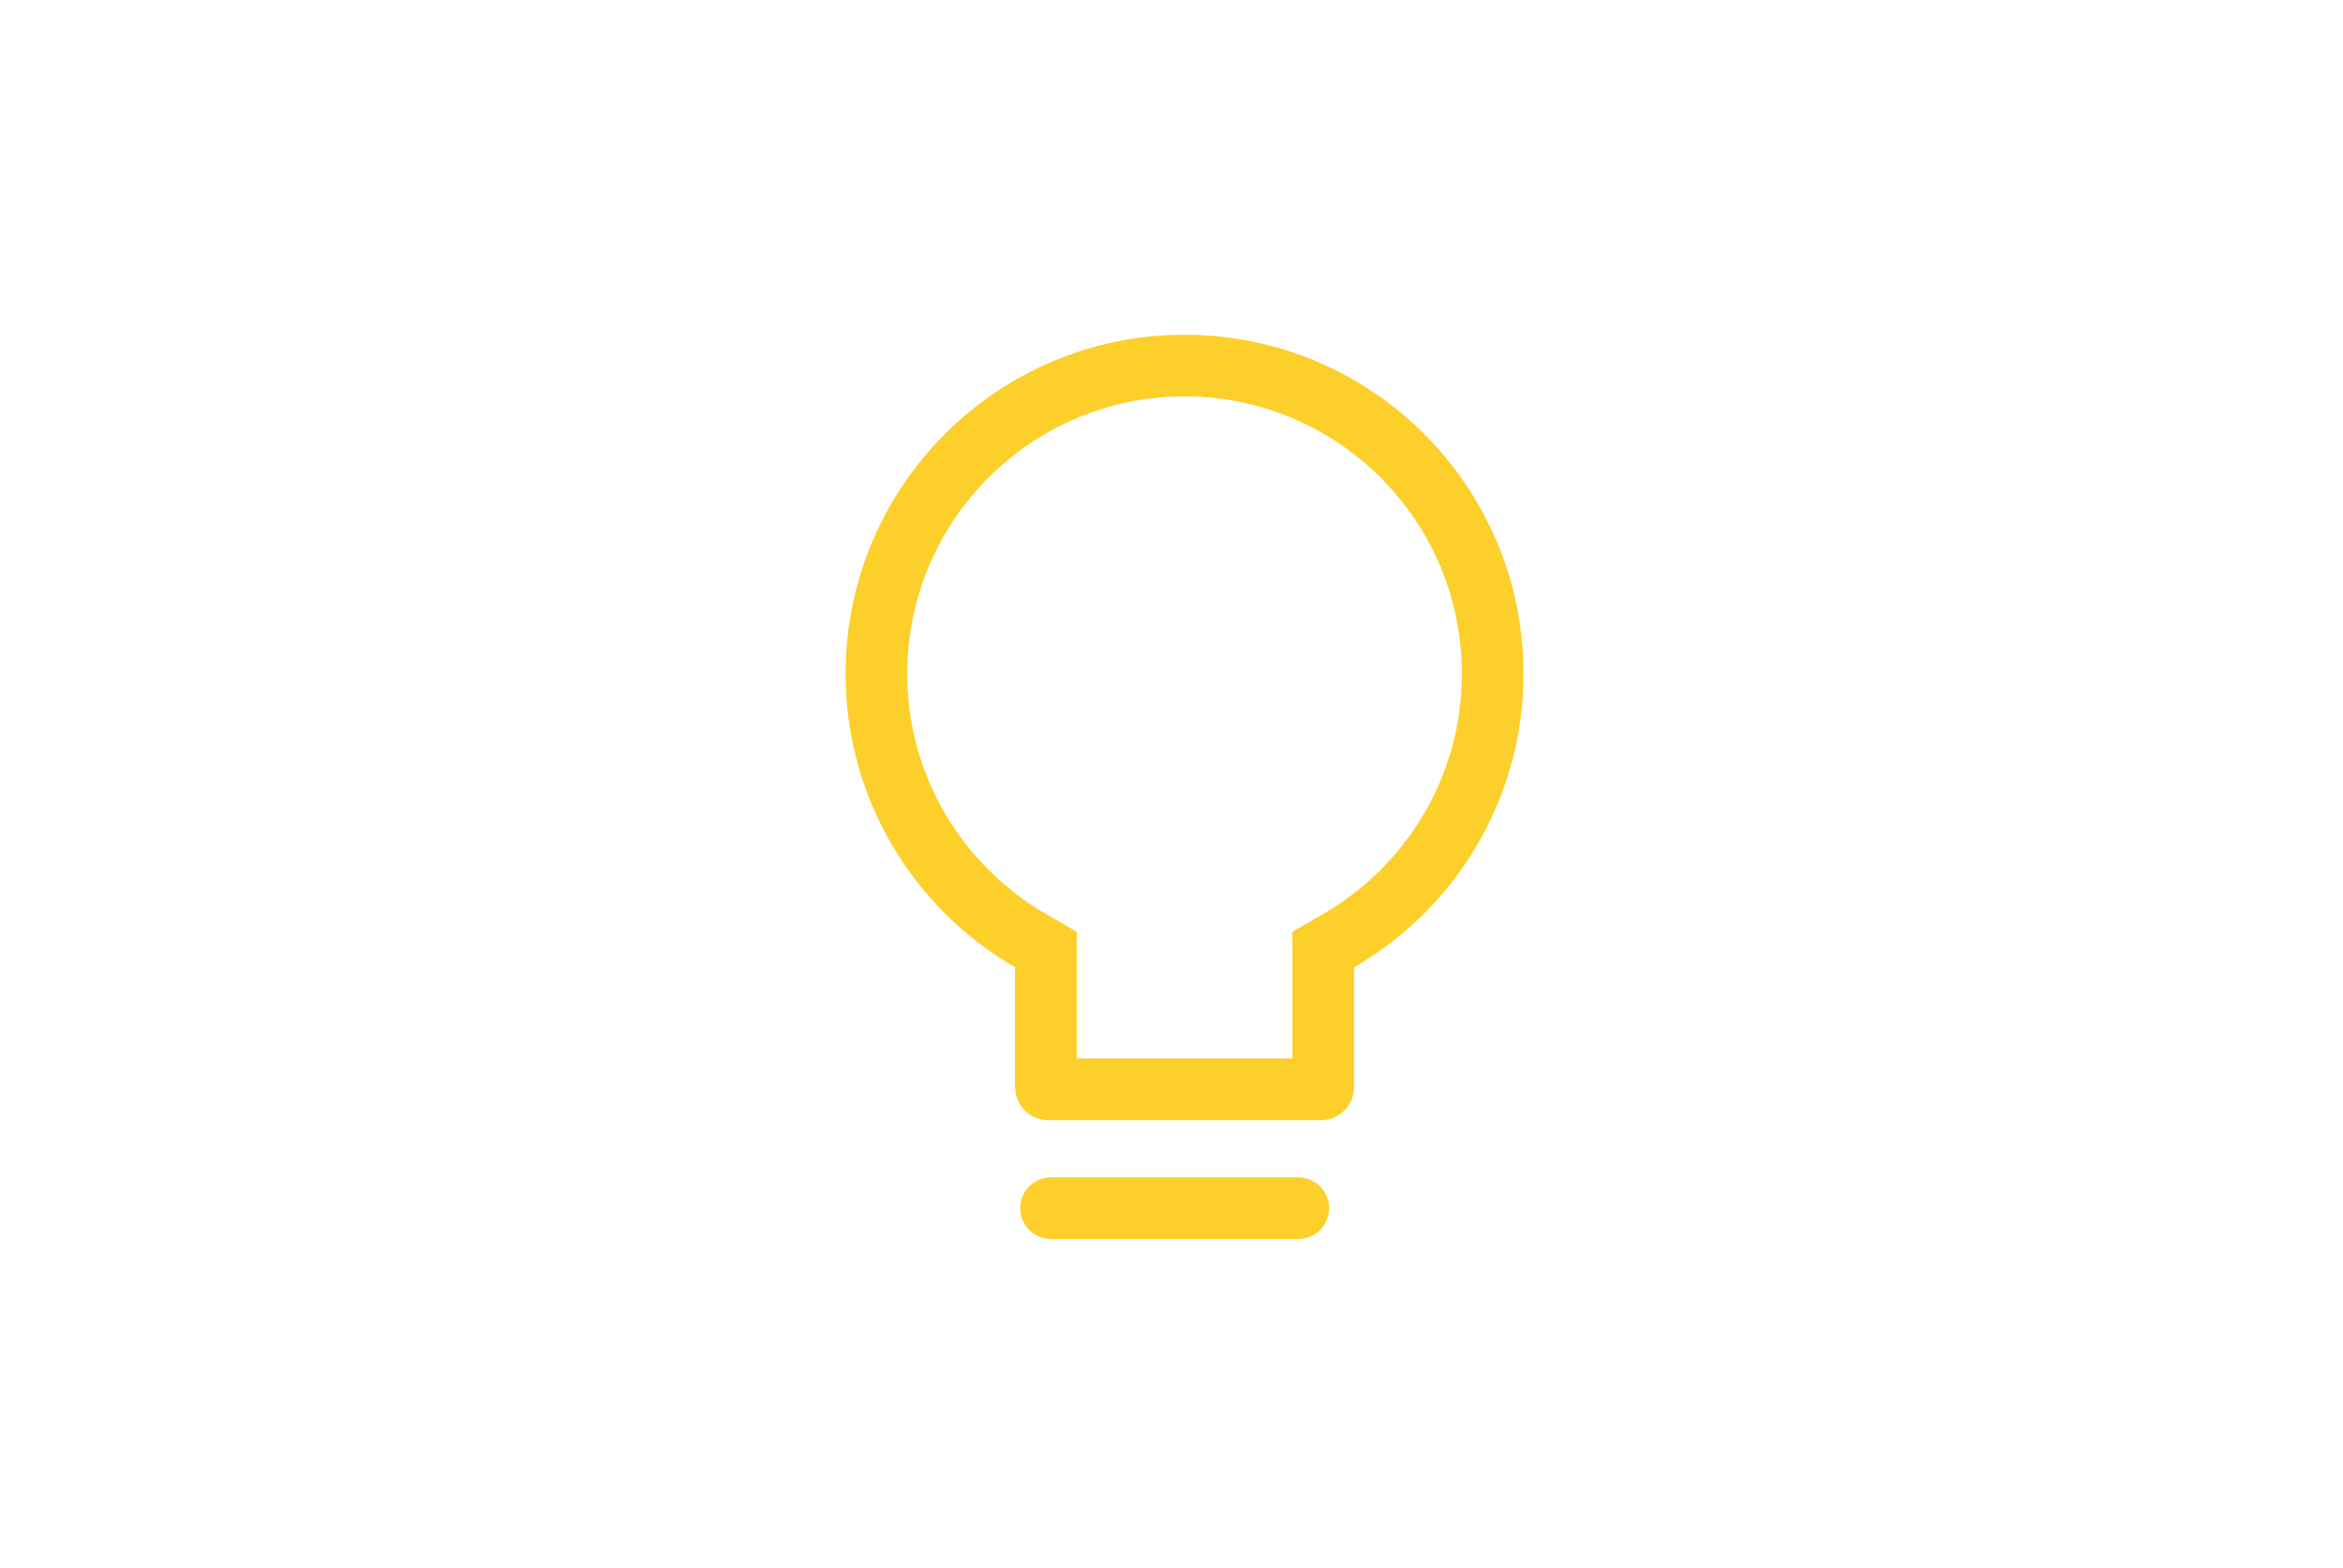 <svg xmlns="http://www.w3.org/2000/svg" width="133" height="89" viewBox="0 0 133 89" fill="none"><path d="M59.371 54.907V53.898L58.497 53.392C53.266 50.366 49.75 44.713 49.75 38.241C49.75 28.584 57.584 20.75 67.241 20.75C76.898 20.75 84.733 28.584 84.733 38.241C84.733 44.713 81.216 50.366 75.986 53.392L75.112 53.898V54.907V61.706C75.112 61.778 75.056 61.833 74.985 61.833H59.498C59.426 61.833 59.371 61.778 59.371 61.706V54.907Z" stroke="#FDCF2A" stroke-width="3.5"></path><path d="M59.661 68.58H73.696" stroke="#FDCF2A" stroke-width="3.5" stroke-linecap="round"></path></svg>